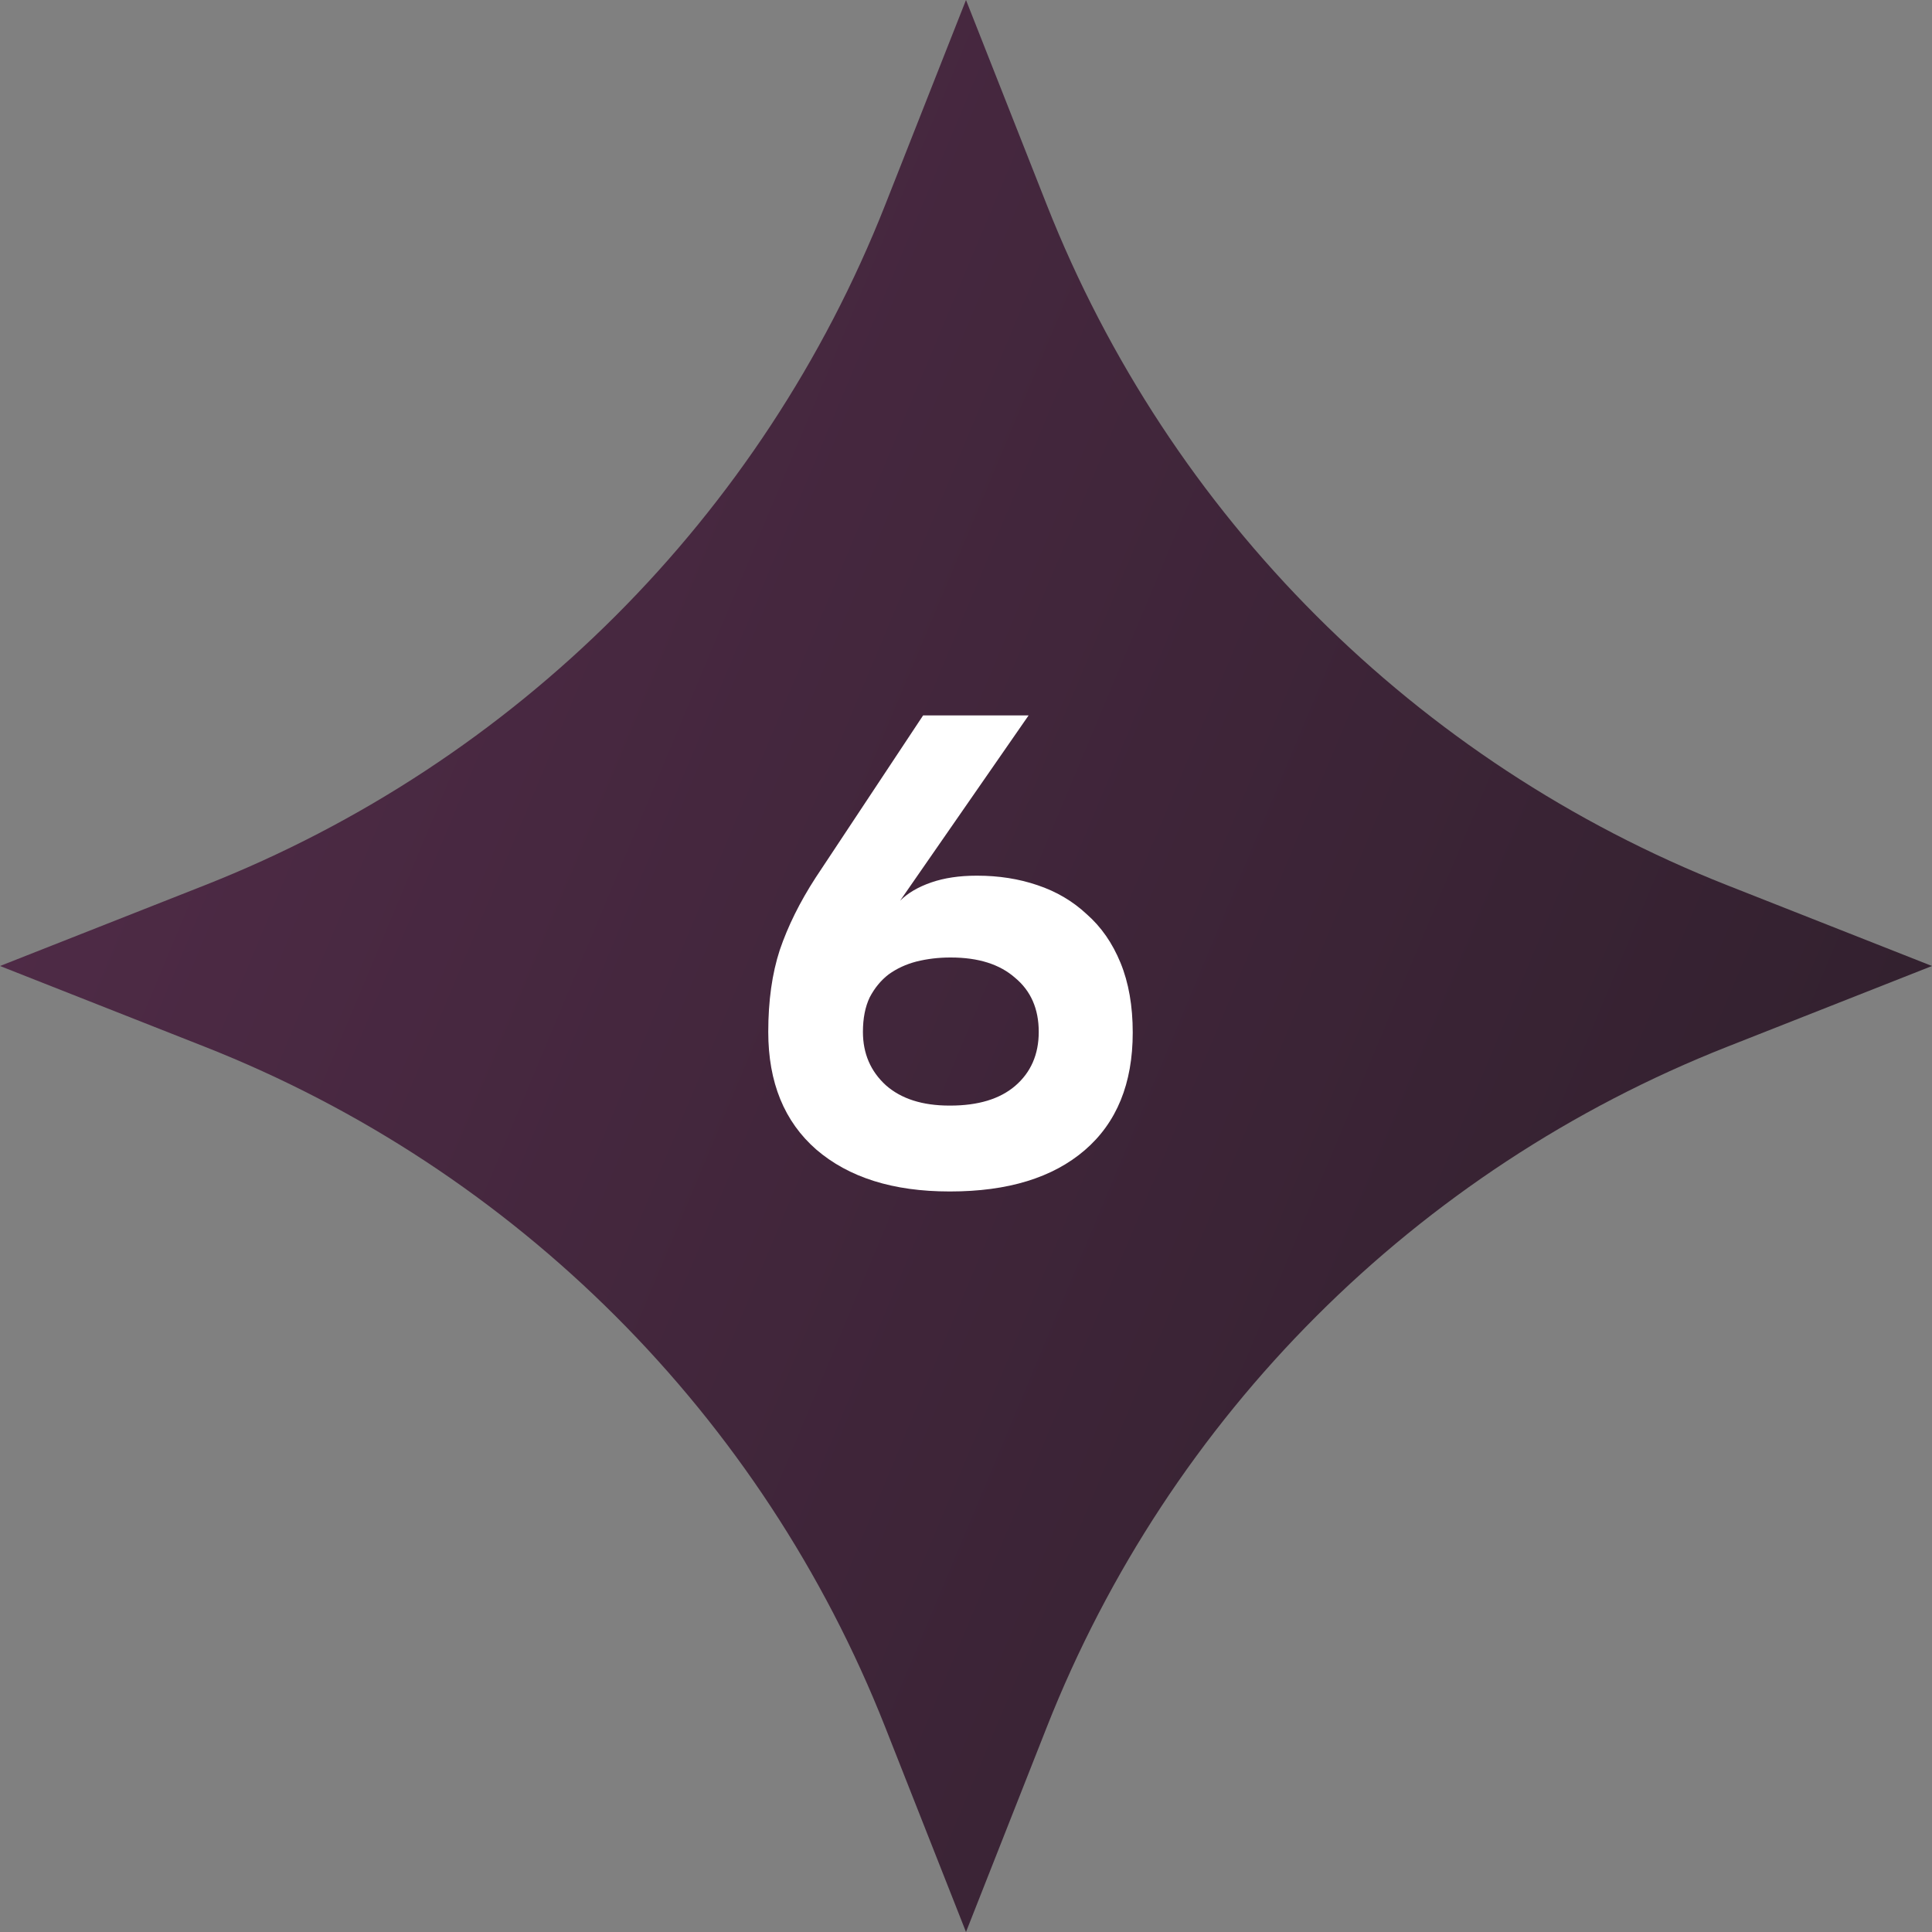 <?xml version="1.0" encoding="UTF-8"?> <svg xmlns="http://www.w3.org/2000/svg" width="80" height="80" viewBox="0 0 80 80" fill="none"><rect x="0" y="0" width="80" height="80" fill="#808080" stroke="none"/> <path d="M40 0L43.346 8.485C48.429 21.371 58.629 31.571 71.515 36.654L80 40L71.515 43.346C58.629 48.429 48.429 58.629 43.346 71.515L40 80L36.654 71.515C31.571 58.629 21.371 48.429 8.485 43.346L0 40L8.485 36.654C21.371 31.571 31.571 21.371 36.654 8.485L40 0Z" fill="url(#paint0_linear_228_444)"></path> <path d="M31.812 42.728C31.812 41.44 31.971 40.311 32.288 39.34C32.624 38.351 33.119 37.352 33.772 36.344L38.224 29.624H42.592L37.272 37.296C37.589 36.979 38.019 36.727 38.56 36.54C39.101 36.353 39.727 36.26 40.436 36.26H40.464C41.36 36.26 42.191 36.391 42.956 36.652C43.74 36.913 44.421 37.315 45 37.856C45.597 38.379 46.064 39.051 46.4 39.872C46.736 40.693 46.904 41.655 46.904 42.756C46.904 44.865 46.241 46.489 44.916 47.628C43.591 48.767 41.733 49.336 39.344 49.336H39.316C36.983 49.336 35.144 48.757 33.8 47.6C32.475 46.443 31.812 44.819 31.812 42.728ZM35.732 42.728C35.732 43.624 36.049 44.361 36.684 44.94C37.319 45.5 38.196 45.78 39.316 45.78H39.344C40.501 45.78 41.397 45.509 42.032 44.968C42.685 44.408 43.012 43.661 43.012 42.728C43.012 41.776 42.685 41.029 42.032 40.488C41.397 39.928 40.511 39.648 39.372 39.648H39.344C38.859 39.648 38.392 39.704 37.944 39.816C37.515 39.928 37.132 40.105 36.796 40.348C36.479 40.591 36.217 40.908 36.012 41.3C35.825 41.692 35.732 42.168 35.732 42.728Z" fill="white"></path> <defs> <linearGradient id="paint0_linear_228_444" x1="4.524" y1="-6.024" x2="99.714" y2="33.836" gradientUnits="userSpaceOnUse"> <stop stop-color="#532C4A"></stop> <stop offset="1" stop-color="#2D1F2A"></stop> </linearGradient> </defs> </svg> 